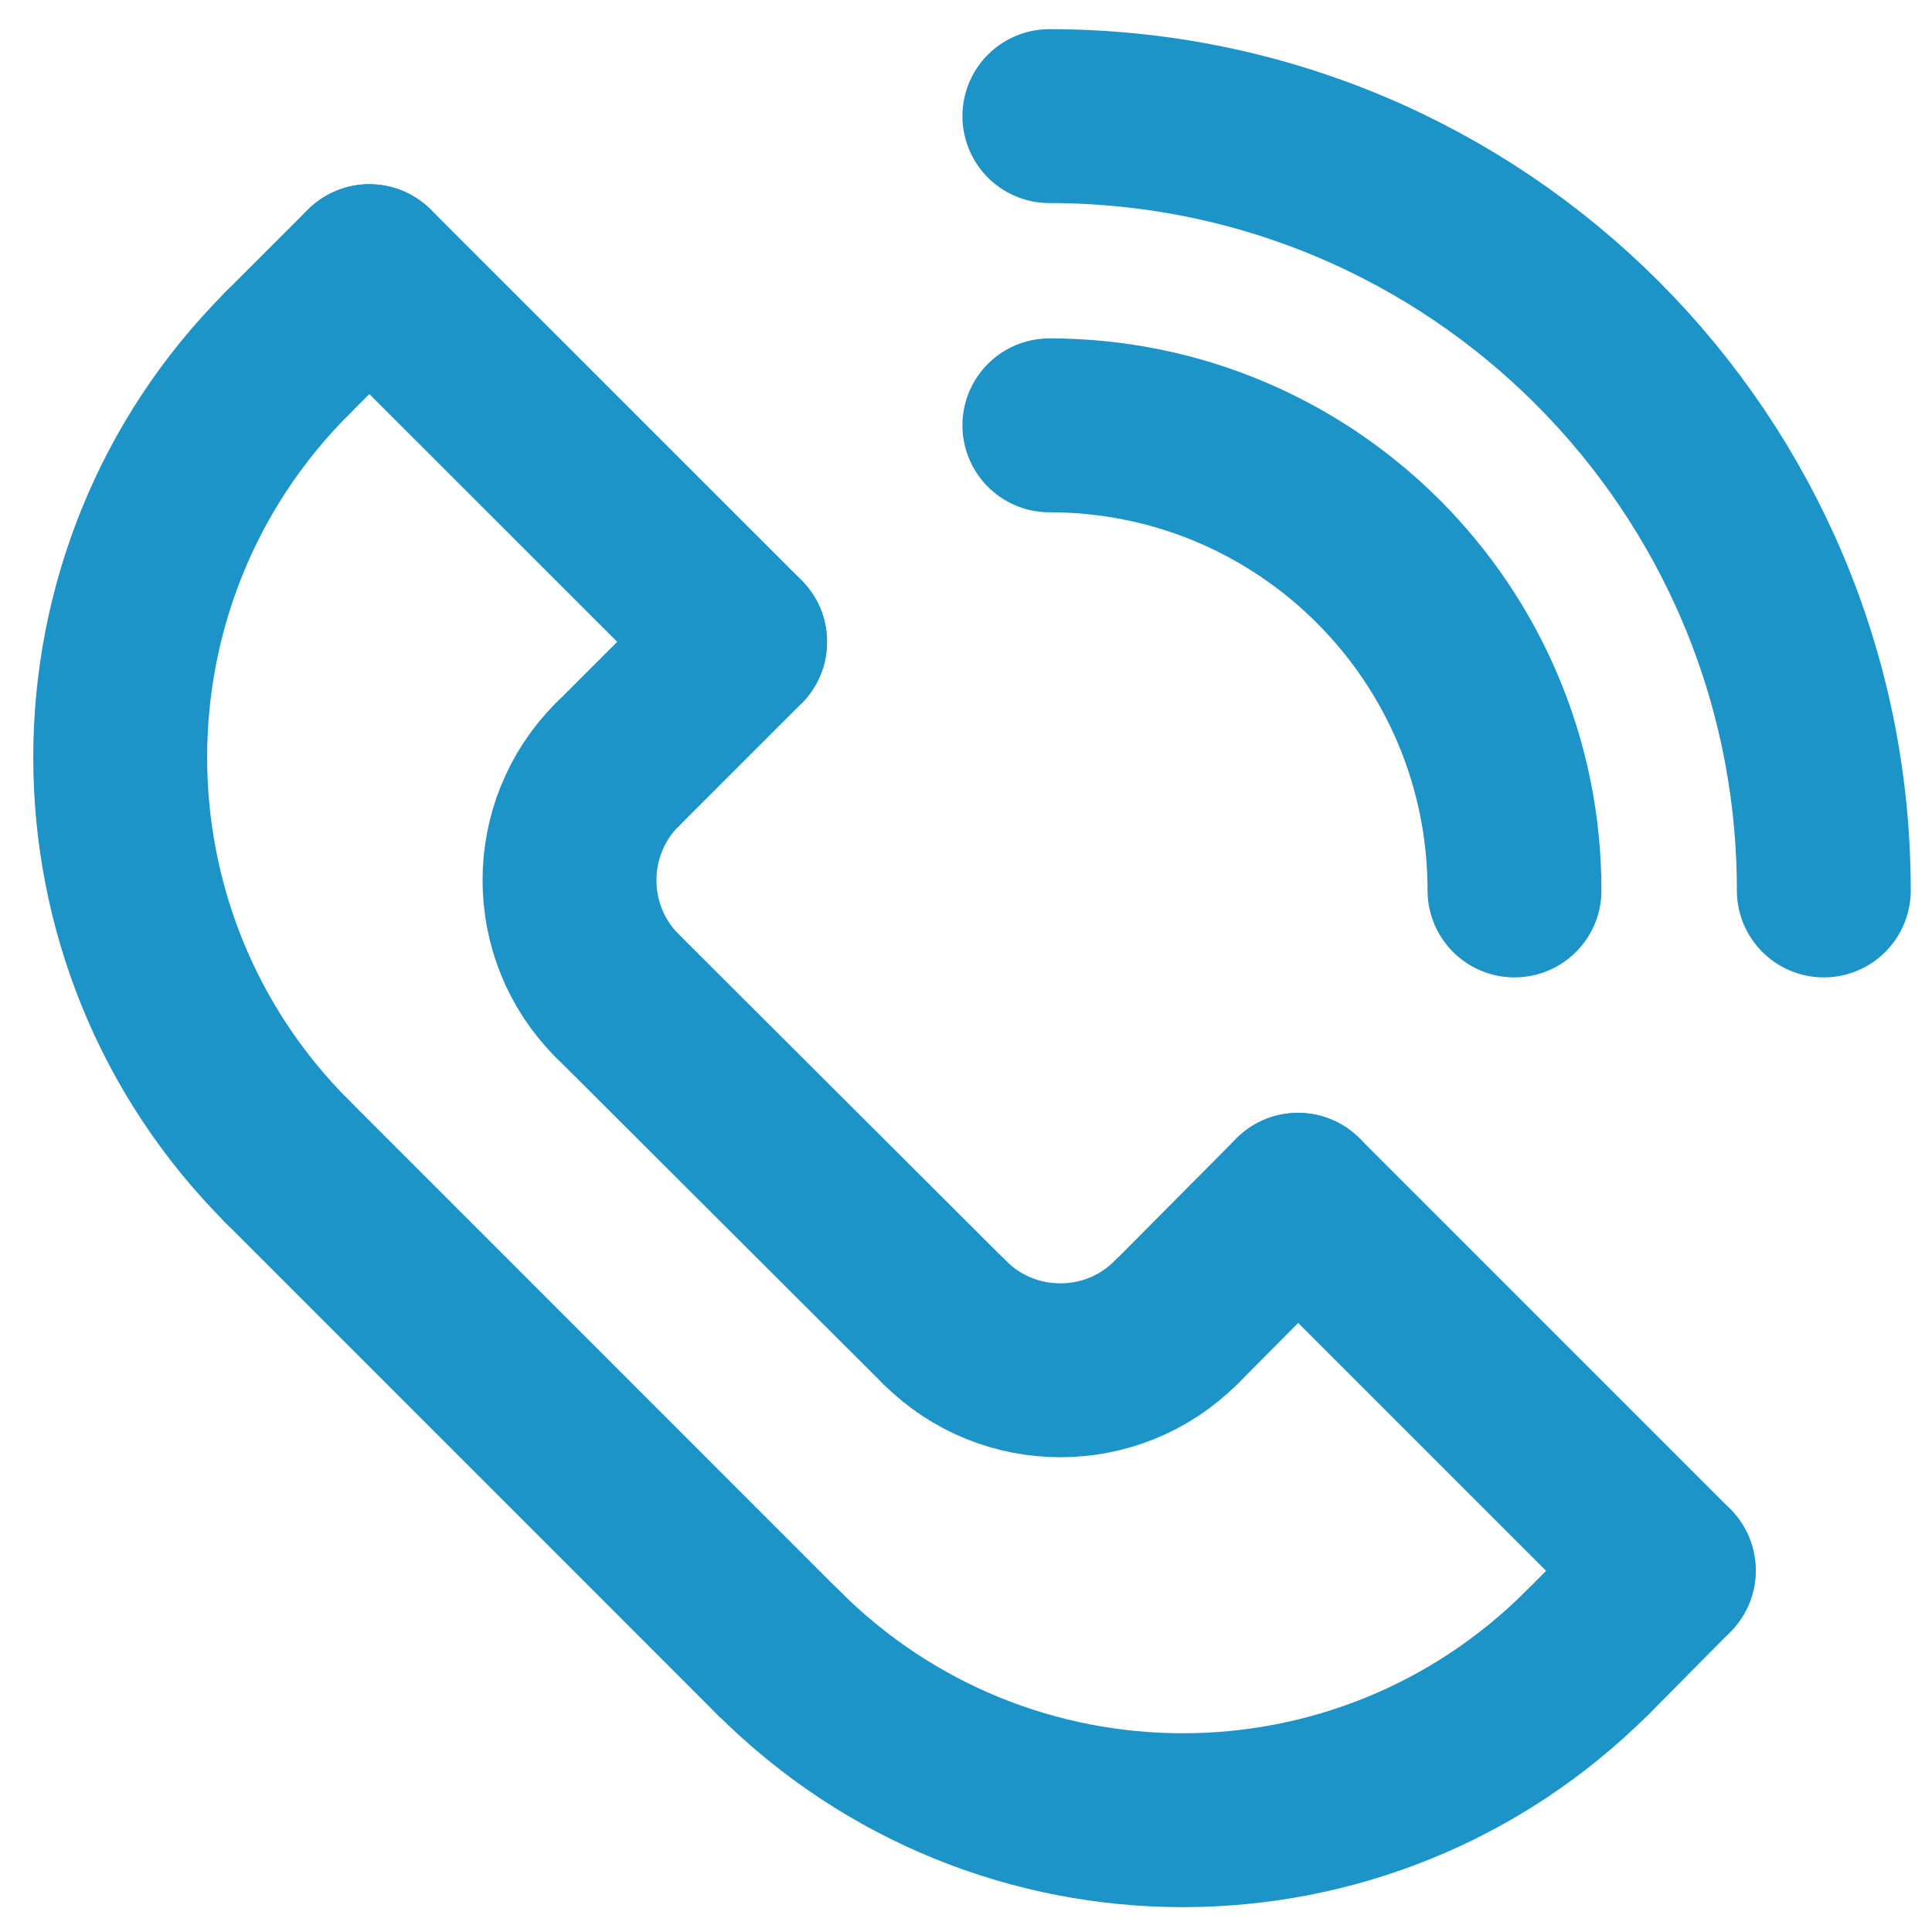 <?xml version="1.0" encoding="UTF-8"?>
<svg xmlns="http://www.w3.org/2000/svg" width="20" height="20" viewBox="0 0 20 20" fill="none">
  <path d="M2.976 3.654C0.667 5.963 0.667 9.718 2.976 12.026" stroke="#1C94C7" stroke-width="1.8" stroke-linecap="round" stroke-linejoin="round"></path>
  <path d="M8.055 17.105C10.371 19.422 14.118 19.422 16.435 17.105" stroke="#1C94C7" stroke-width="1.8" stroke-linecap="round" stroke-linejoin="round"></path>
  <path d="M2.976 12.026L8.055 17.106" stroke="#1C94C7" stroke-width="1.8" stroke-linecap="round" stroke-linejoin="round"></path>
  <path d="M6.389 10.308C5.731 9.649 5.731 8.575 6.389 7.916" stroke="#1C94C7" stroke-width="1.8" stroke-linecap="round" stroke-linejoin="round"></path>
  <path d="M12.173 13.691C11.514 14.35 10.439 14.35 9.781 13.691" stroke="#1C94C7" stroke-width="1.8" stroke-linecap="round" stroke-linejoin="round"></path>
  <path d="M6.39 10.308L9.781 13.692" stroke="#1C94C7" stroke-width="1.8" stroke-linecap="round" stroke-linejoin="round"></path>
  <path d="M3.824 2.807L7.662 6.644" stroke="#1C94C7" stroke-width="1.8" stroke-linecap="round" stroke-linejoin="round"></path>
  <path d="M17.275 16.258L13.437 12.42" stroke="#1C94C7" stroke-width="1.8" stroke-linecap="round" stroke-linejoin="round"></path>
  <path d="M2.976 3.654L3.823 2.807" stroke="#1C94C7" stroke-width="1.8" stroke-linecap="round" stroke-linejoin="round"></path>
  <path d="M6.39 7.916L7.661 6.645" stroke="#1C94C7" stroke-width="1.8" stroke-linecap="round" stroke-linejoin="round"></path>
  <path d="M12.173 13.692L13.437 12.42" stroke="#1C94C7" stroke-width="1.8" stroke-linecap="round" stroke-linejoin="round"></path>
  <path d="M16.435 17.106L17.275 16.258" stroke="#1C94C7" stroke-width="1.8" stroke-linecap="round" stroke-linejoin="round"></path>
  <path d="M18.88 9.218C18.88 4.79 15.299 1.202 10.863 1.202" stroke="#1C94C7" stroke-width="1.8" stroke-linecap="round" stroke-linejoin="round"></path>
  <path d="M15.678 9.218C15.678 6.561 13.528 4.403 10.863 4.403" stroke="#1C94C7" stroke-width="1.8" stroke-linecap="round" stroke-linejoin="round"></path>
</svg>
